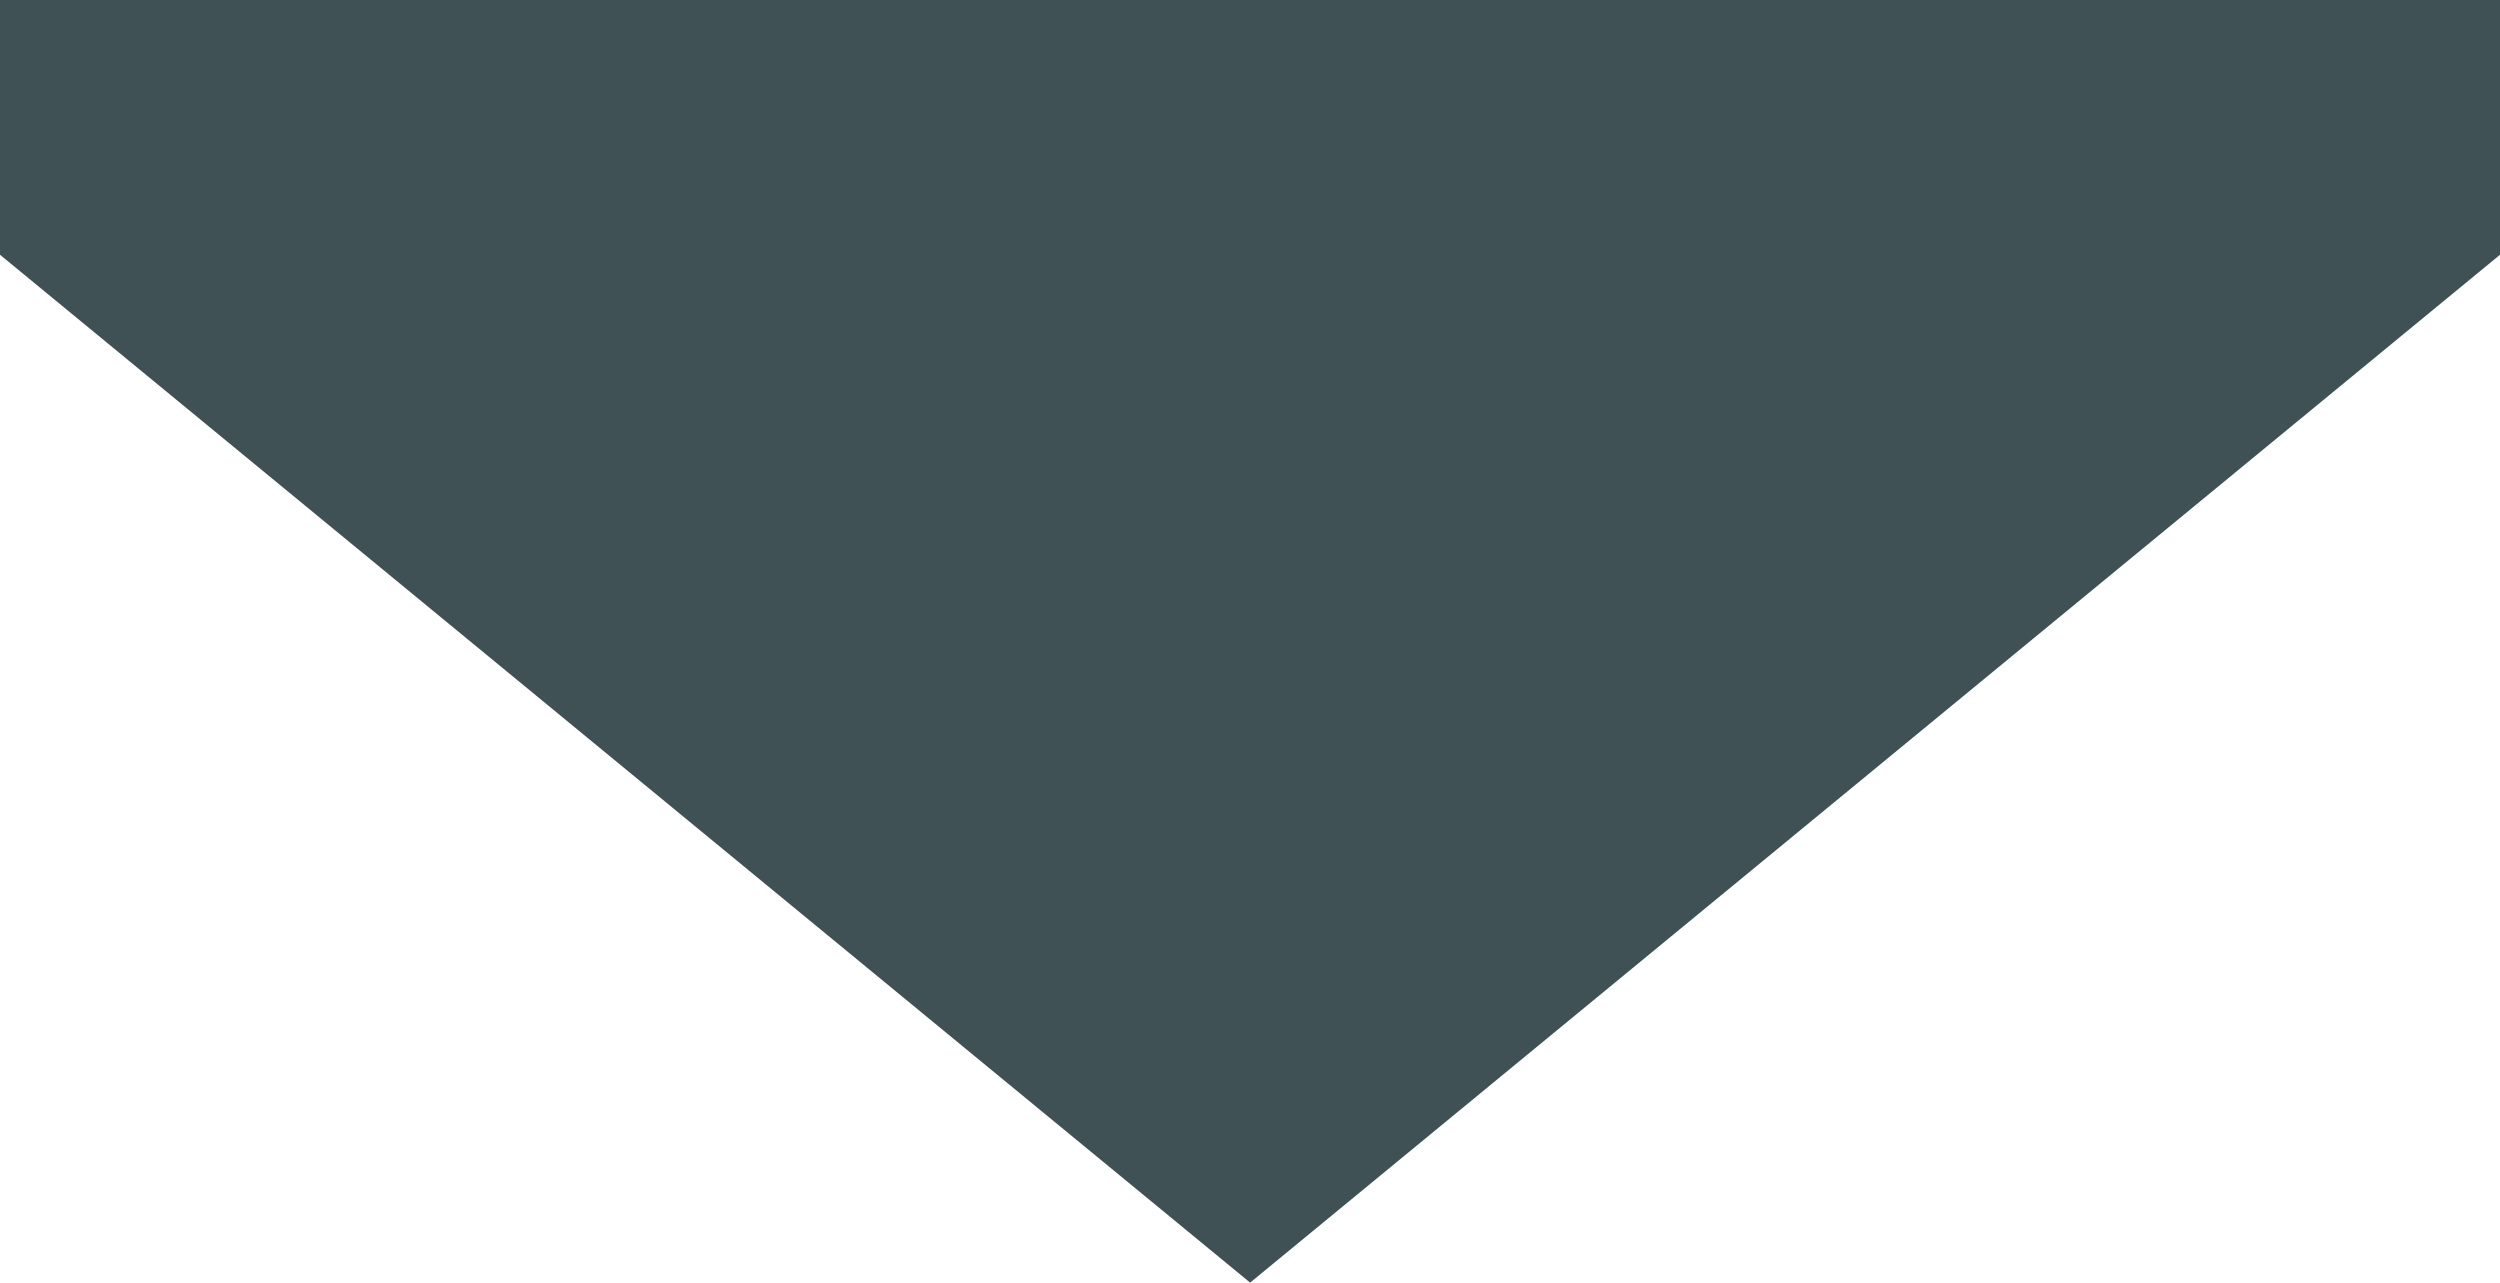 <svg xmlns="http://www.w3.org/2000/svg" width="10.765" height="5.524" viewBox="0 0 10.765 5.524">
  <path d="M111.765,11.435l-5.382,4.426L101,11.435v-1.1h10.765Z" transform="translate(-101 -10.338)" fill="#405156"/>
</svg>
